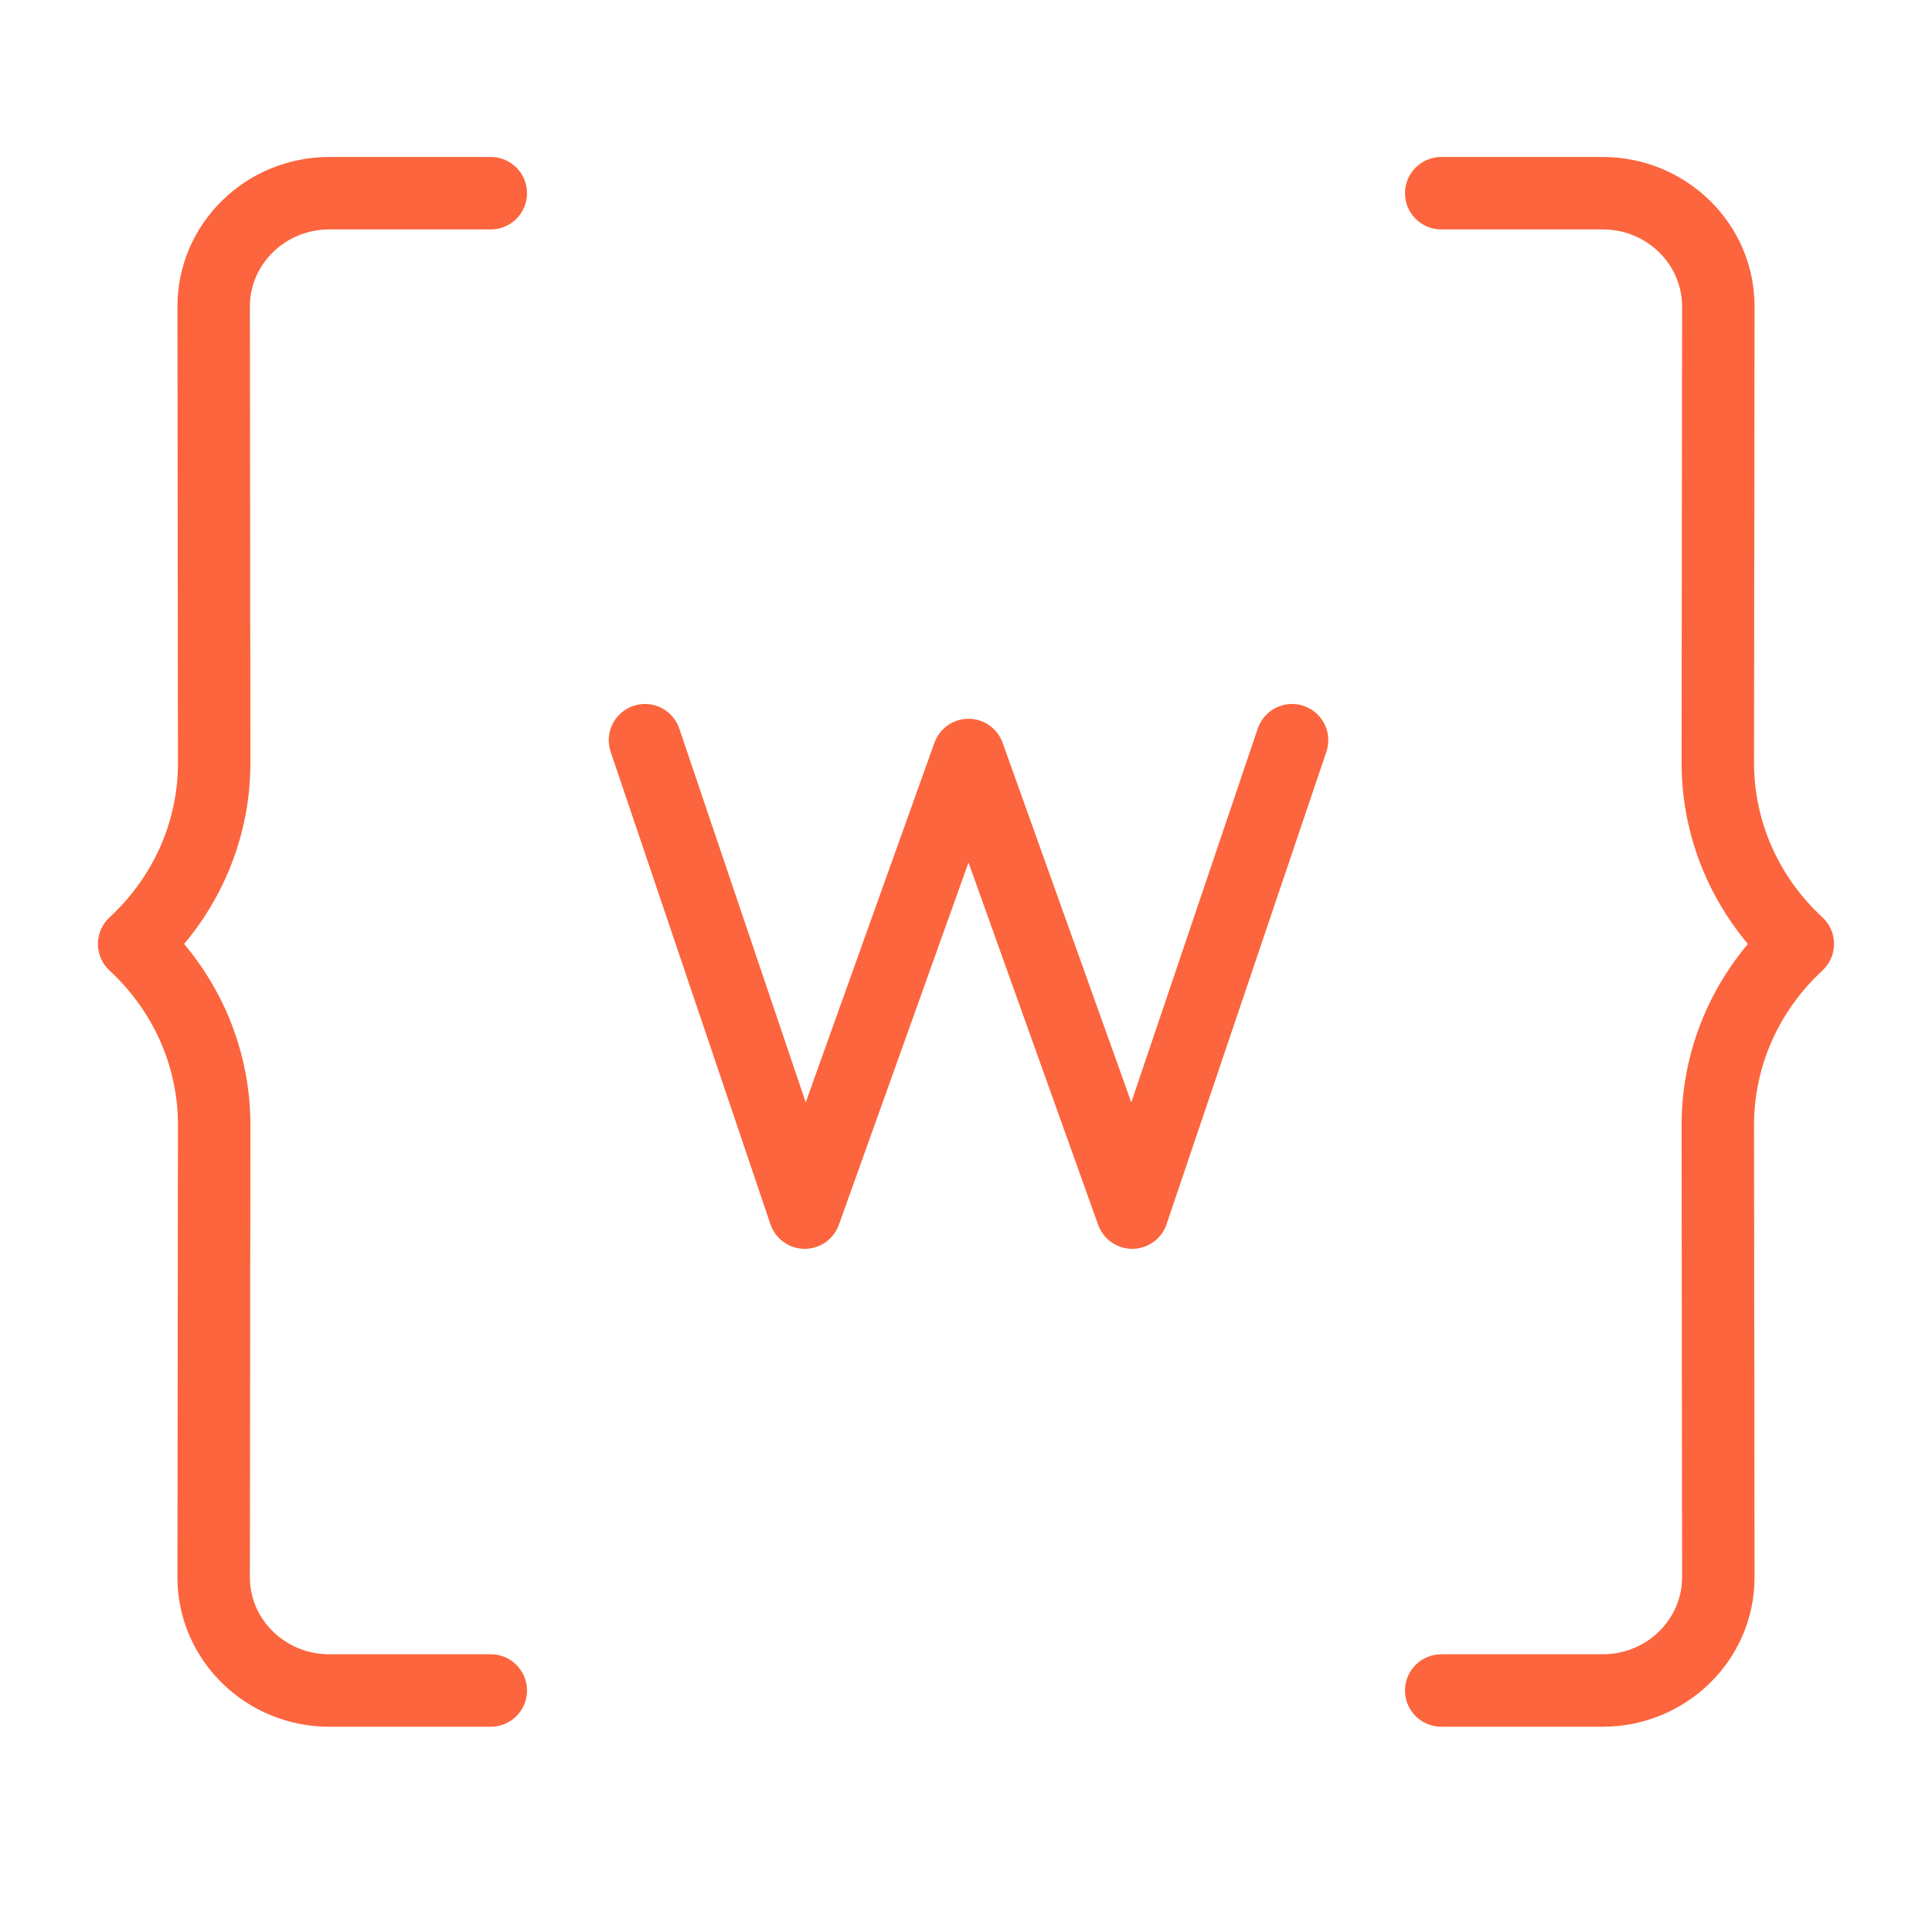 <?xml version="1.0" encoding="UTF-8"?> <svg xmlns="http://www.w3.org/2000/svg" width="80" height="80" viewBox="0 0 80 80" fill="none"> <path d="M59.678 68.5C58.85 68.5 58.178 69.172 58.178 70C58.178 70.828 58.85 71.5 59.678 71.5V68.5ZM71.152 65.312L72.652 65.312L72.652 65.31L71.152 65.312ZM71.131 46.588L69.631 46.588L69.631 46.59L71.131 46.588ZM74.444 39.087L75.462 40.189C75.769 39.905 75.944 39.505 75.944 39.087C75.944 38.669 75.769 38.269 75.462 37.985L74.444 39.087ZM71.131 31.586L69.631 31.584V31.586H71.131ZM71.152 12.688L72.652 12.69V12.688H71.152ZM59.678 6.5C58.85 6.5 58.178 7.172 58.178 8C58.178 8.828 58.85 9.5 59.678 9.5V6.5ZM59.678 71.5H66.366V68.5H59.678V71.5ZM66.366 71.5C69.804 71.5 72.652 68.754 72.652 65.312H69.652C69.652 67.039 68.206 68.5 66.366 68.5V71.5ZM72.652 65.31L72.631 46.586L69.631 46.59L69.652 65.314L72.652 65.31ZM72.631 46.588C72.631 44.078 73.713 41.805 75.462 40.189L73.426 37.985C71.1 40.135 69.631 43.192 69.631 46.588H72.631ZM75.462 37.985C73.713 36.37 72.631 34.096 72.631 31.586H69.631C69.631 34.983 71.1 38.04 73.427 40.189L75.462 37.985ZM72.631 31.588L72.652 12.69L69.652 12.686L69.631 31.584L72.631 31.588ZM72.652 12.688C72.652 9.245 69.804 6.5 66.366 6.5V9.5C68.206 9.5 69.652 10.96 69.652 12.688H72.652ZM66.366 6.5H59.678V9.5H66.366V6.5Z" fill="#FC653D"></path> <path d="M20.322 70H13.633C10.994 70 8.847 67.897 8.847 65.312L8.869 46.588C8.869 43.635 7.593 40.97 5.555 39.087C7.593 37.205 8.869 34.54 8.869 31.586L8.847 12.688C8.847 10.103 10.994 8 13.633 8H20.322" stroke="#FC653D" stroke-width="3" stroke-linecap="round" stroke-linejoin="round"></path> <path d="M26.707 30.65C29.291 38.289 33.323 50.211 33.323 50.211L40.104 31.263L46.884 50.211L53.501 30.65" stroke="#FC653D" stroke-width="3" stroke-linecap="round" stroke-linejoin="round"></path> </svg> 